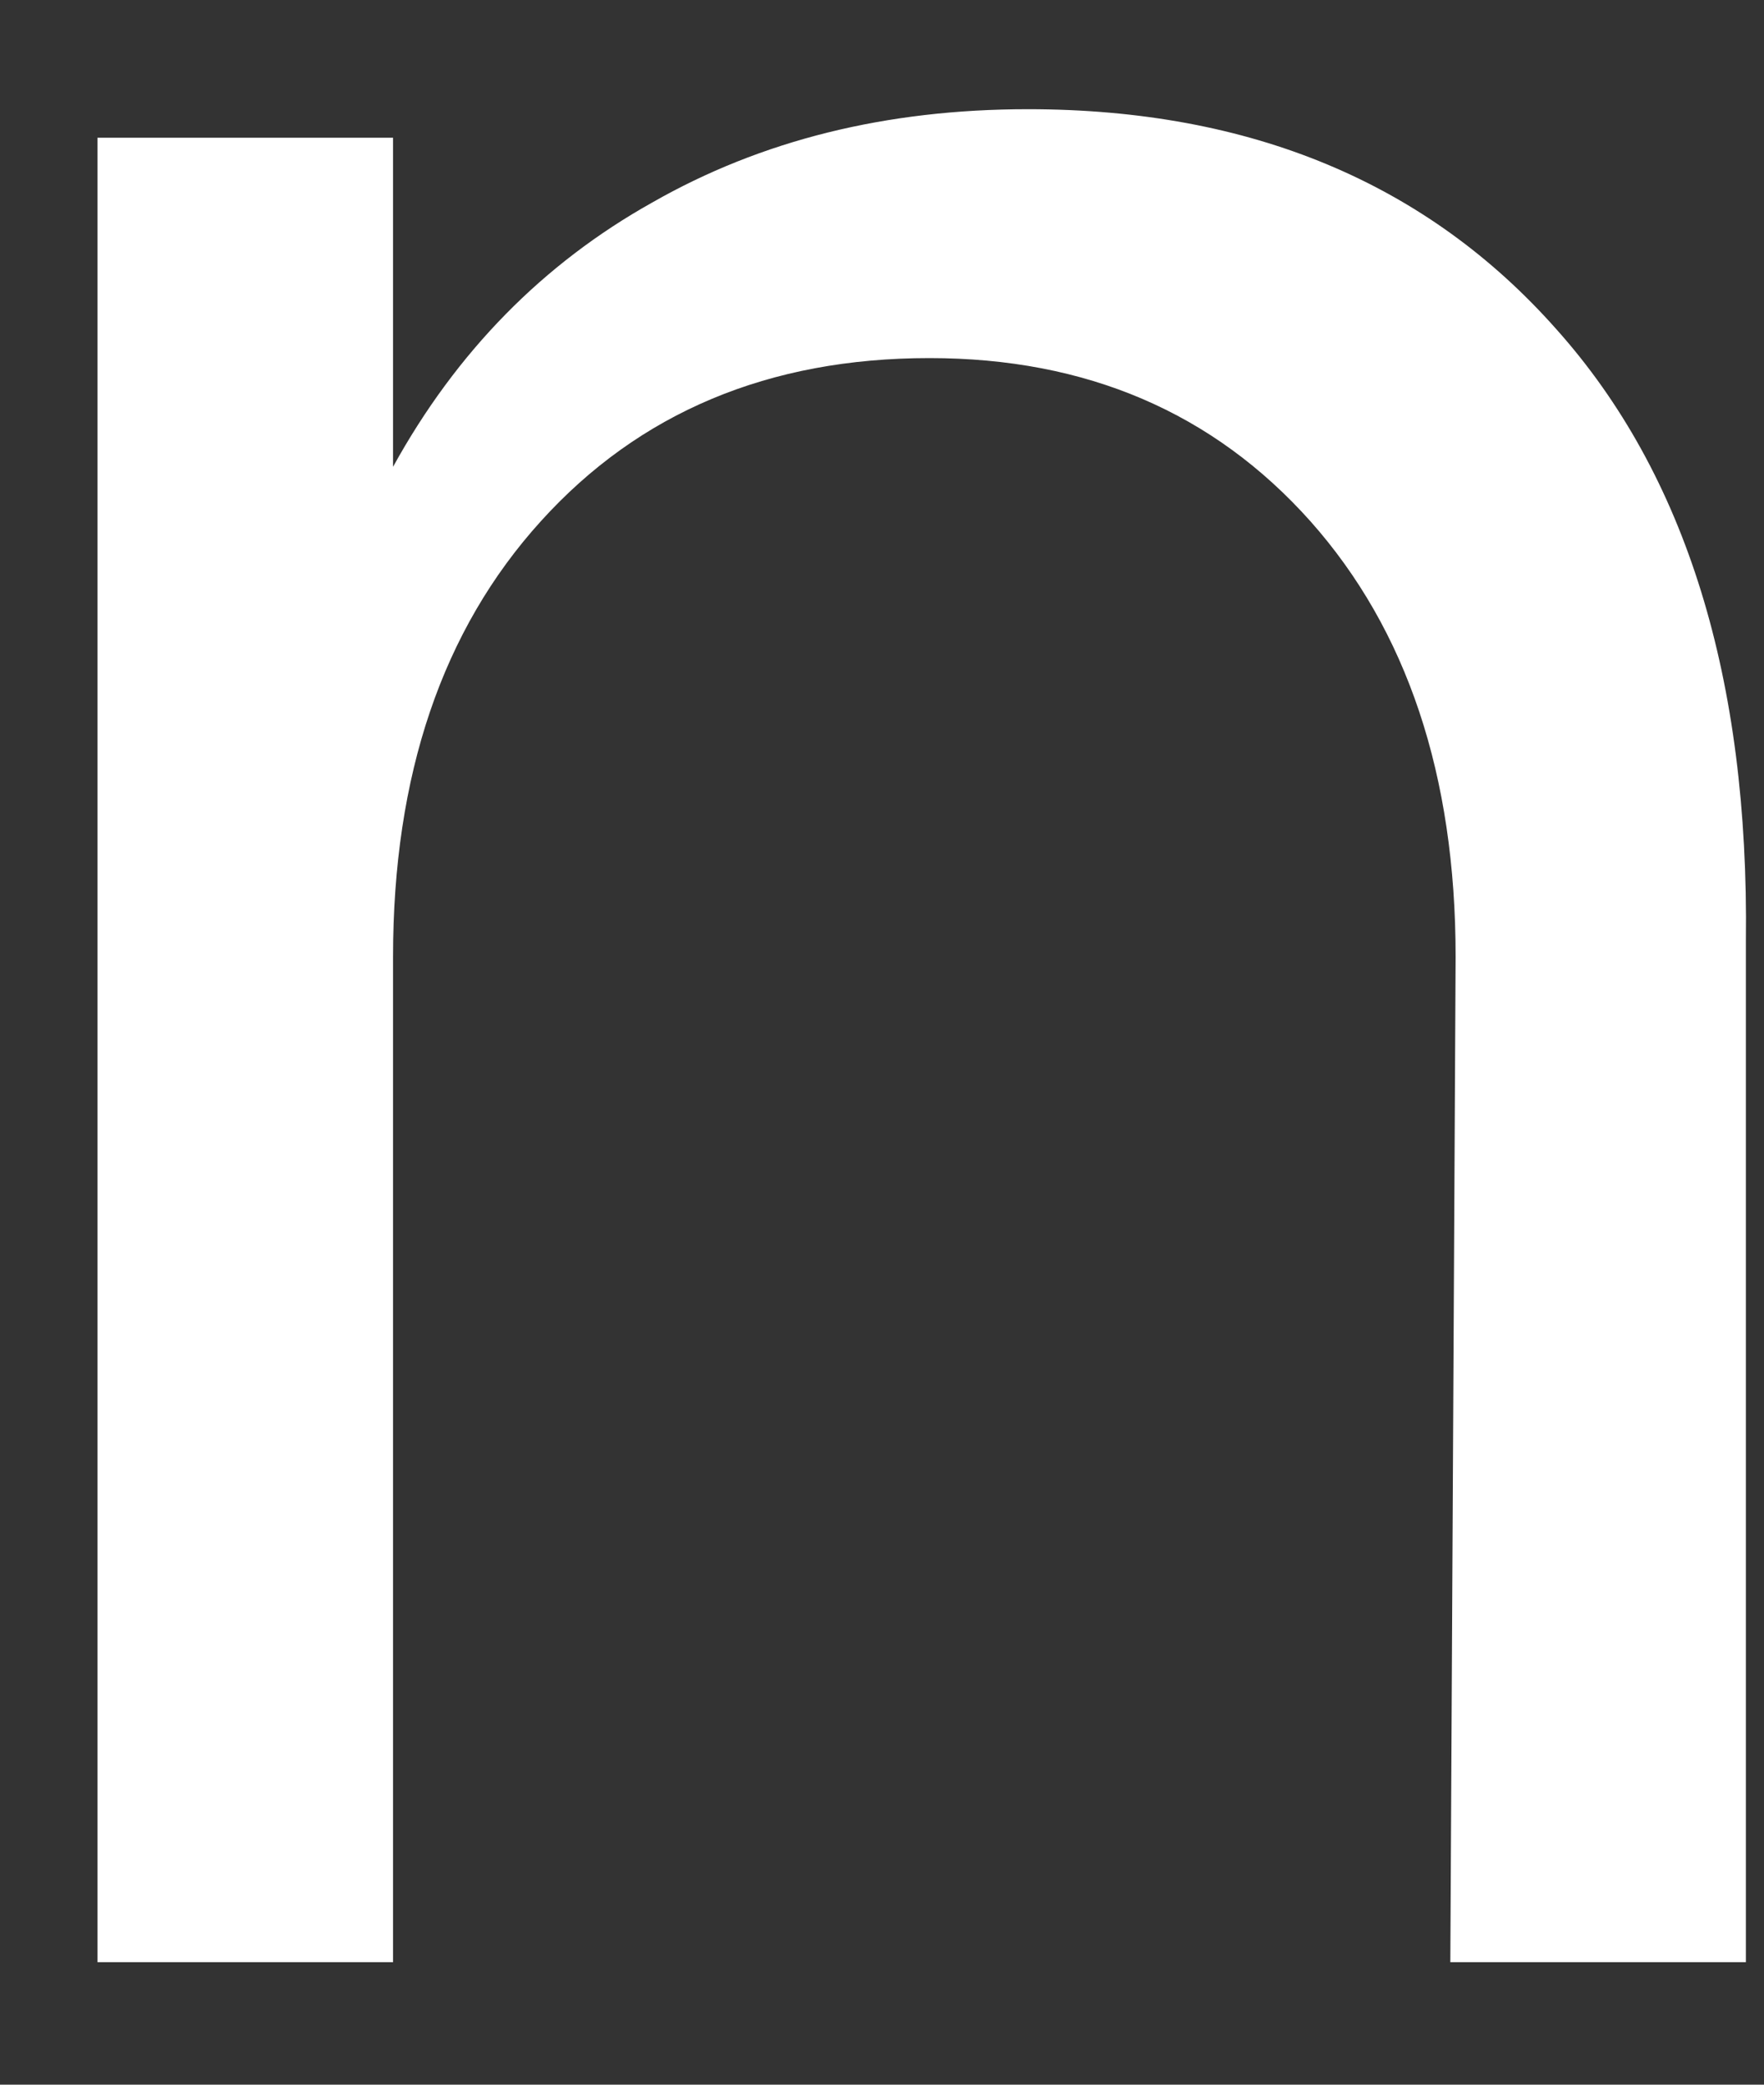 <svg xmlns="http://www.w3.org/2000/svg" width="11" height="13" viewBox="0 0 11 13" fill="none"><rect x="0" y="0" width="11" height="13" fill="#333333" stroke="none"/><path d="M6.41 0.681C7.8 0.681 8.899 1.142 9.707 2.055C10.515 2.96 10.907 4.232 10.887 5.869V12.236H9.044L9.077 5.966C9.077 4.834 8.774 3.929 8.172 3.251C7.566 2.572 6.774 2.233 5.796 2.233C4.794 2.233 3.986 2.572 3.372 3.251C2.758 3.929 2.451 4.834 2.451 5.966V12.236H0.608V0.859H2.451V2.911C2.847 2.192 3.388 1.643 4.067 1.263C4.746 0.875 5.525 0.681 6.41 0.681Z" fill="white"></path></svg>